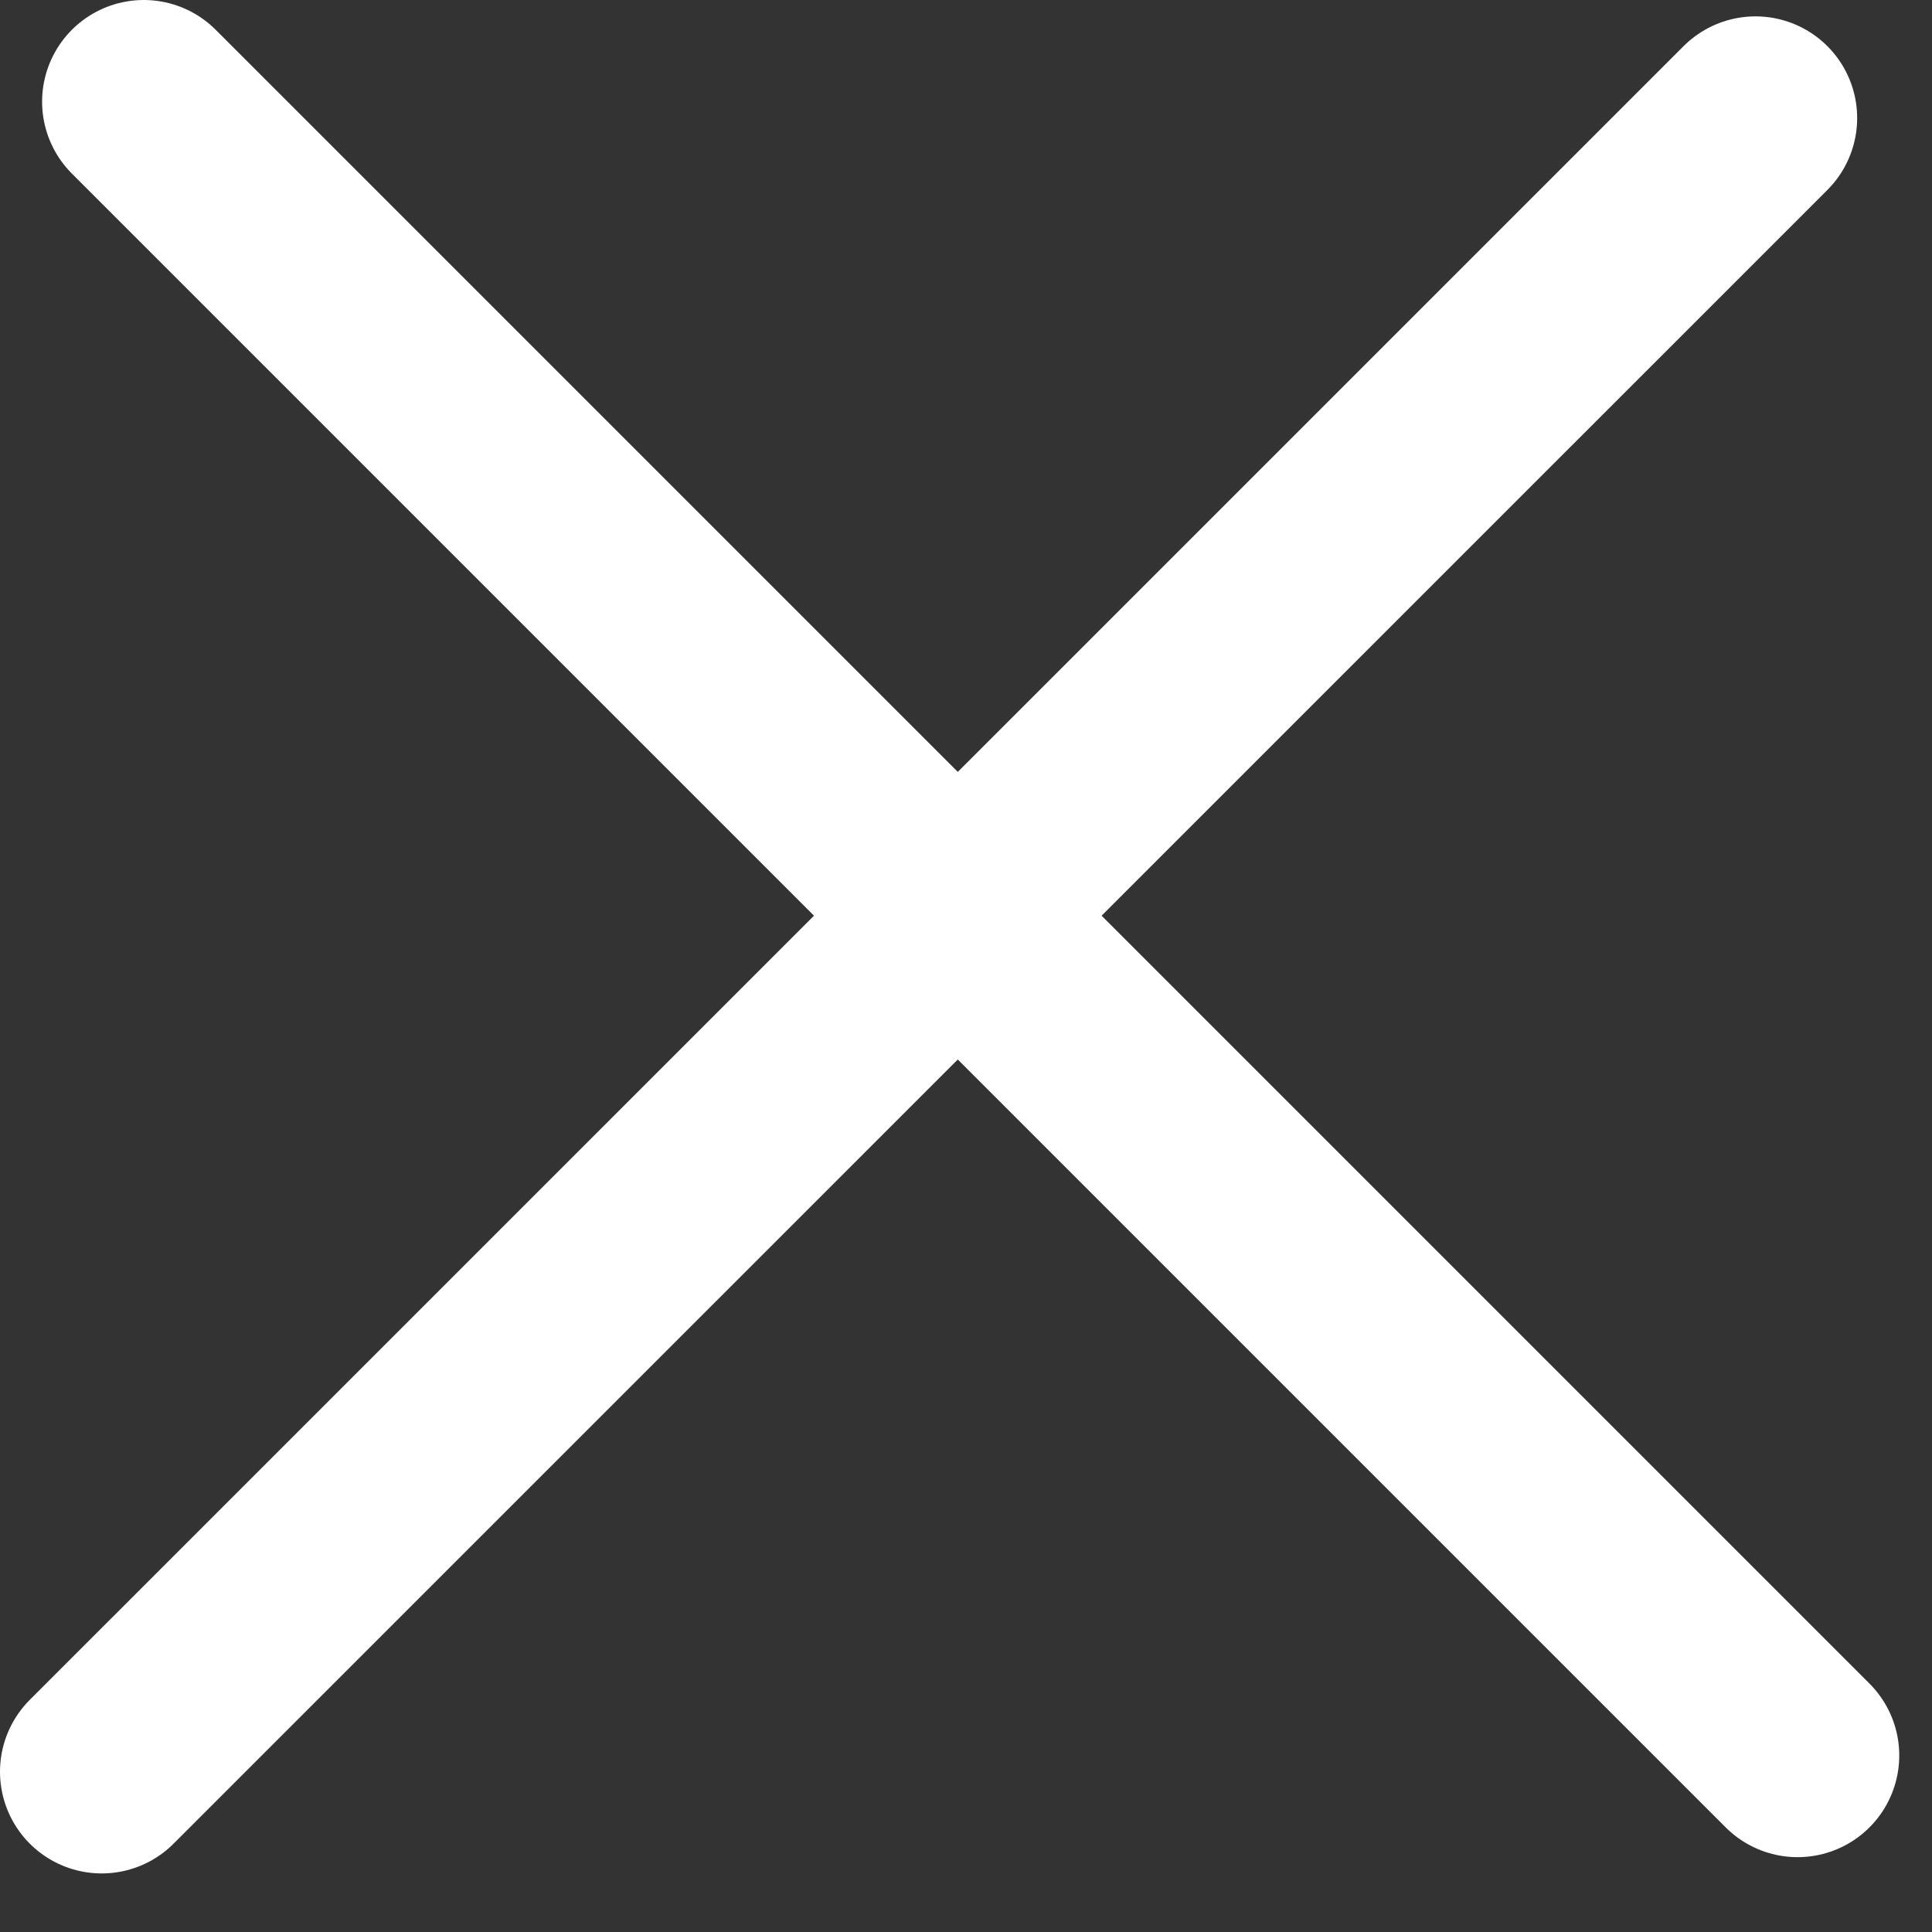 <svg width="19" height="19" viewBox="0 0 19 19" fill="none" xmlns="http://www.w3.org/2000/svg">
<rect x="0" y="0" width="19" height="19" fill="#333333" stroke="none"/>
<g id="Burger">
<line id="Line 1" x1="1.414" y1="1" x2="17.678" y2="17.264" stroke="white" stroke-width="2" stroke-linecap="round"/>
<line id="Line 2" x1="1" y1="17.424" x2="17.264" y2="1.161" stroke="white" stroke-width="2" stroke-linecap="round"/>
</g>
</svg>
